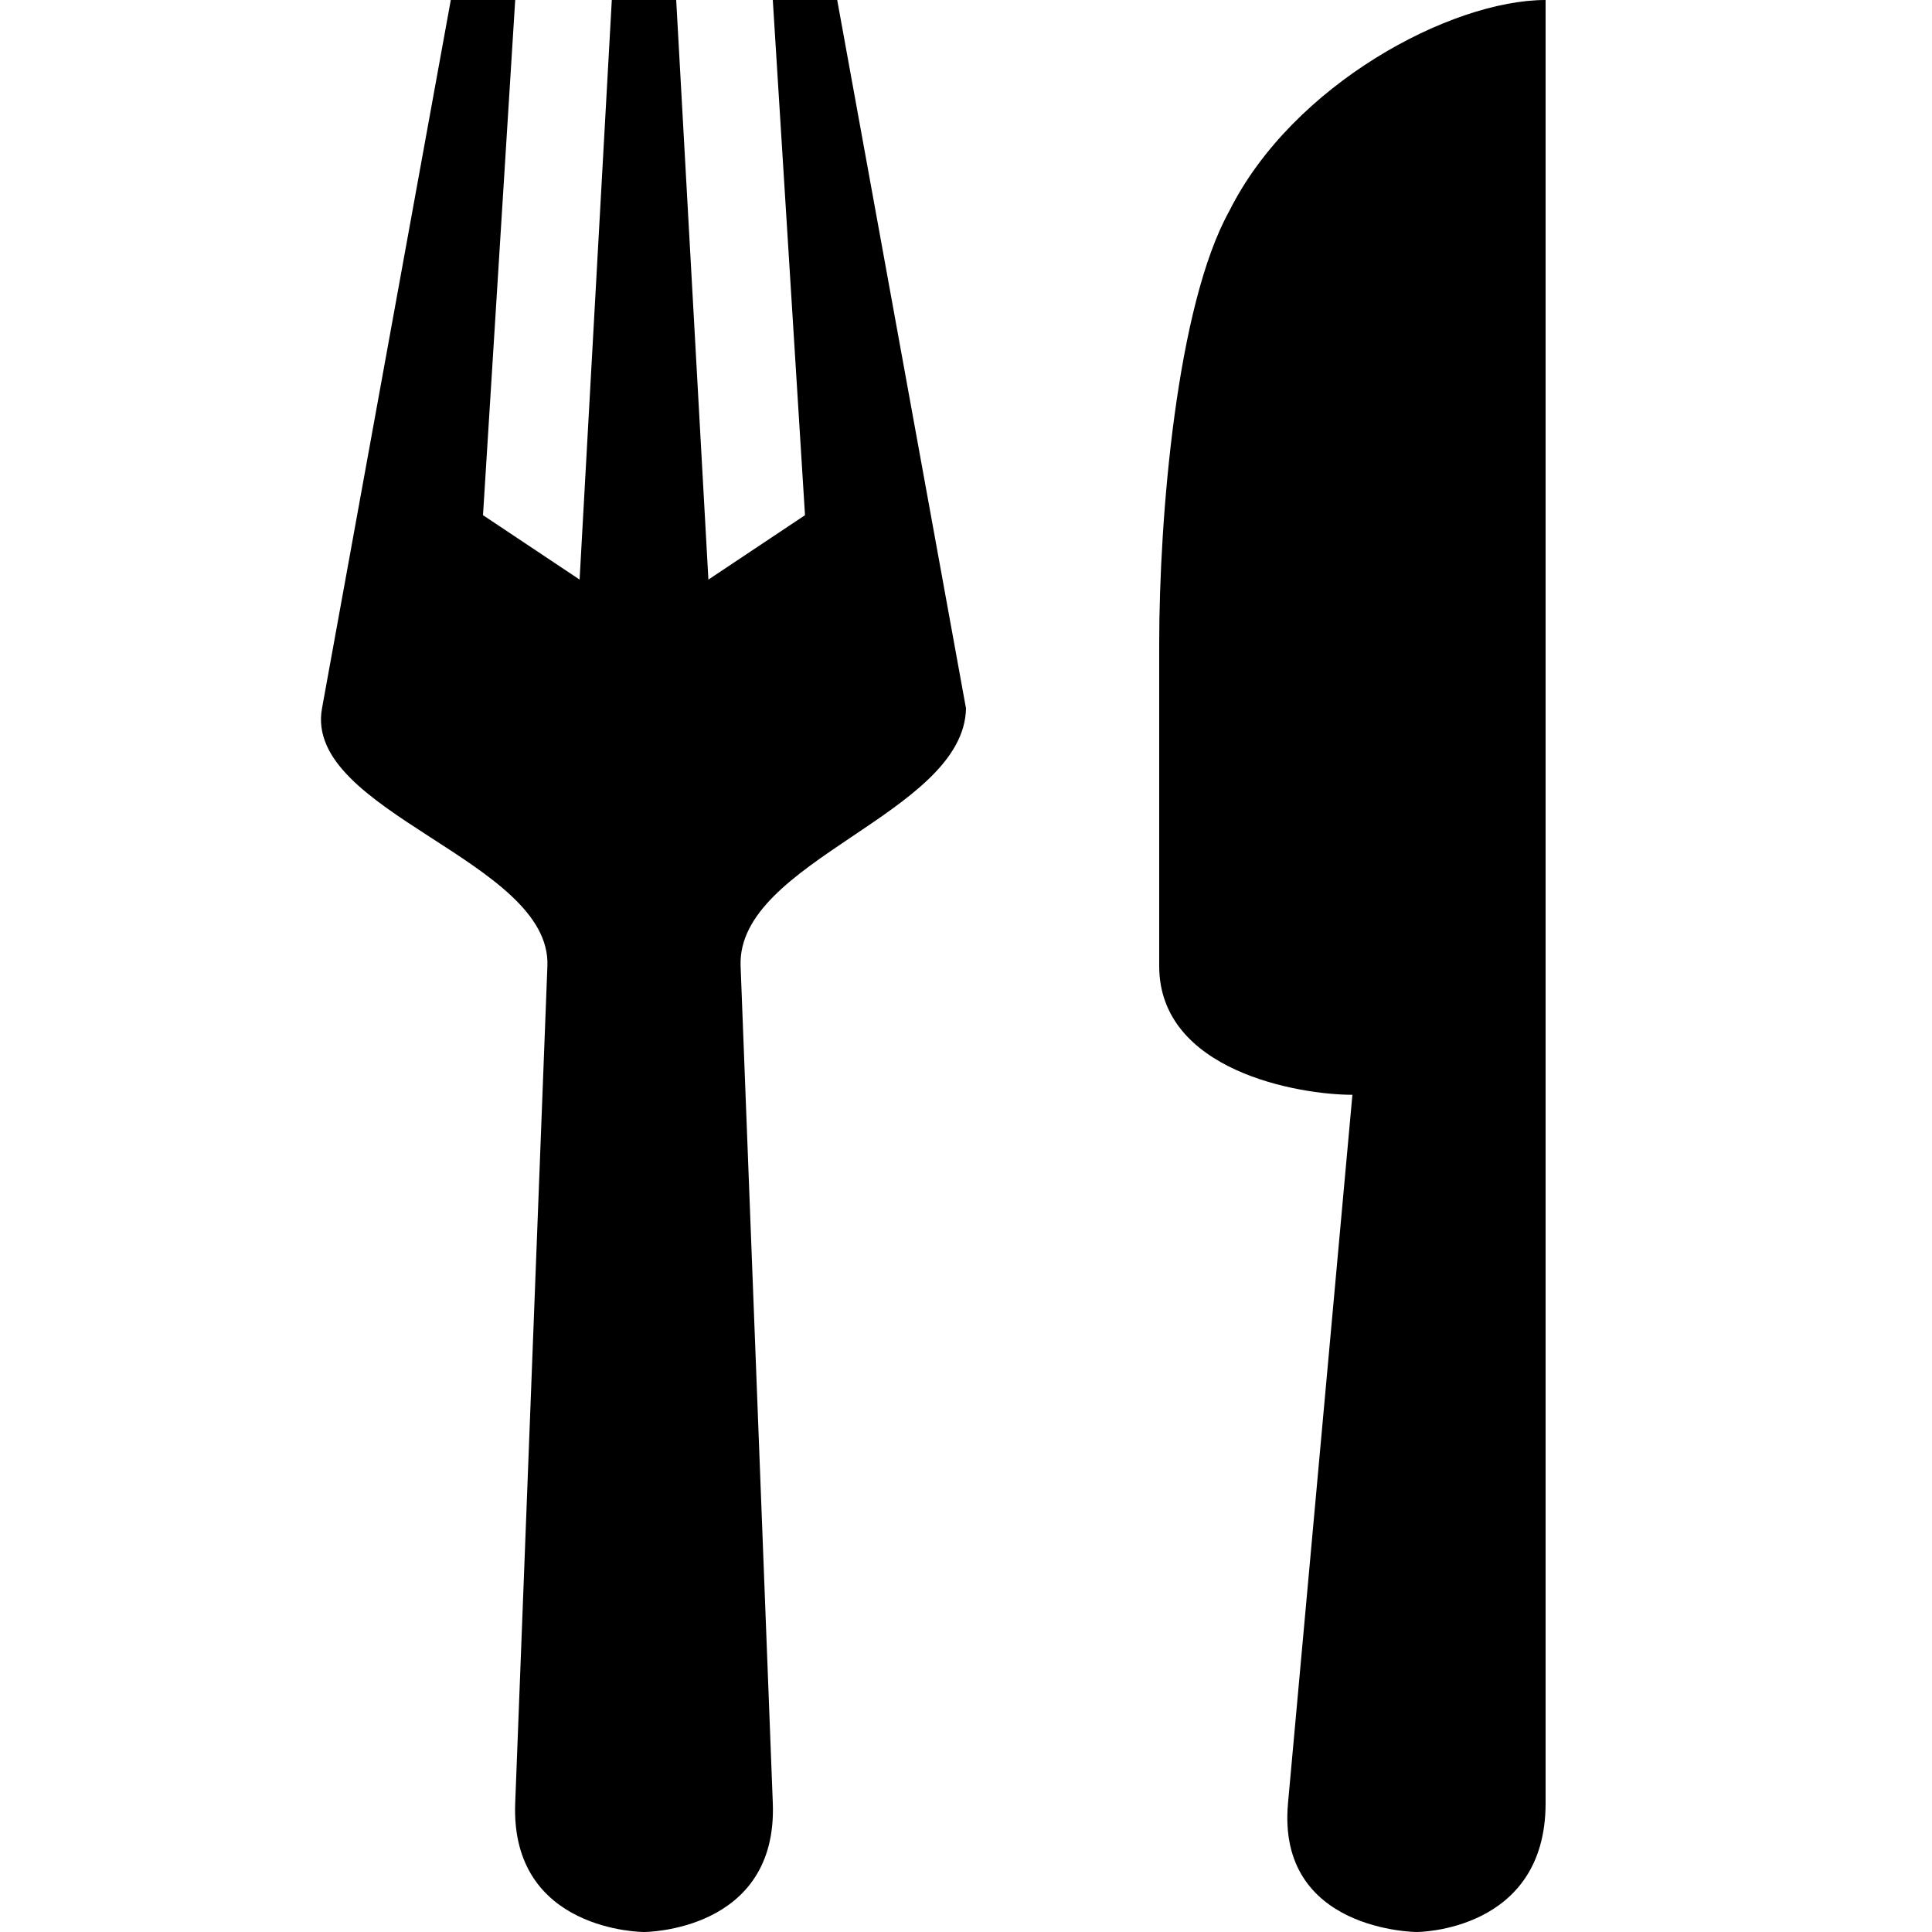 <svg xmlns="http://www.w3.org/2000/svg" width="15" height="15"><path d="m3.5 0-1 5.5c-.146.805 1.782 1.181 1.75 2L4 14c-.038 1 1 1 1 1s1.038 0 1-1l-.25-6.5c-.031-.818 1.733-1.18 1.75-2L6.5 0H6l.25 4-.75.5L5.25 0h-.5L4.5 4.5 3.75 4 4 0zM12 0c-.736 0-1.964.655-2.455 1.637C9.135 2.373 9 4.018 9 5v2.5c0 .818 1.09 1 1.5 1L10 14c-.09.996 1 1 1 1s1 0 1-1z"/></svg>